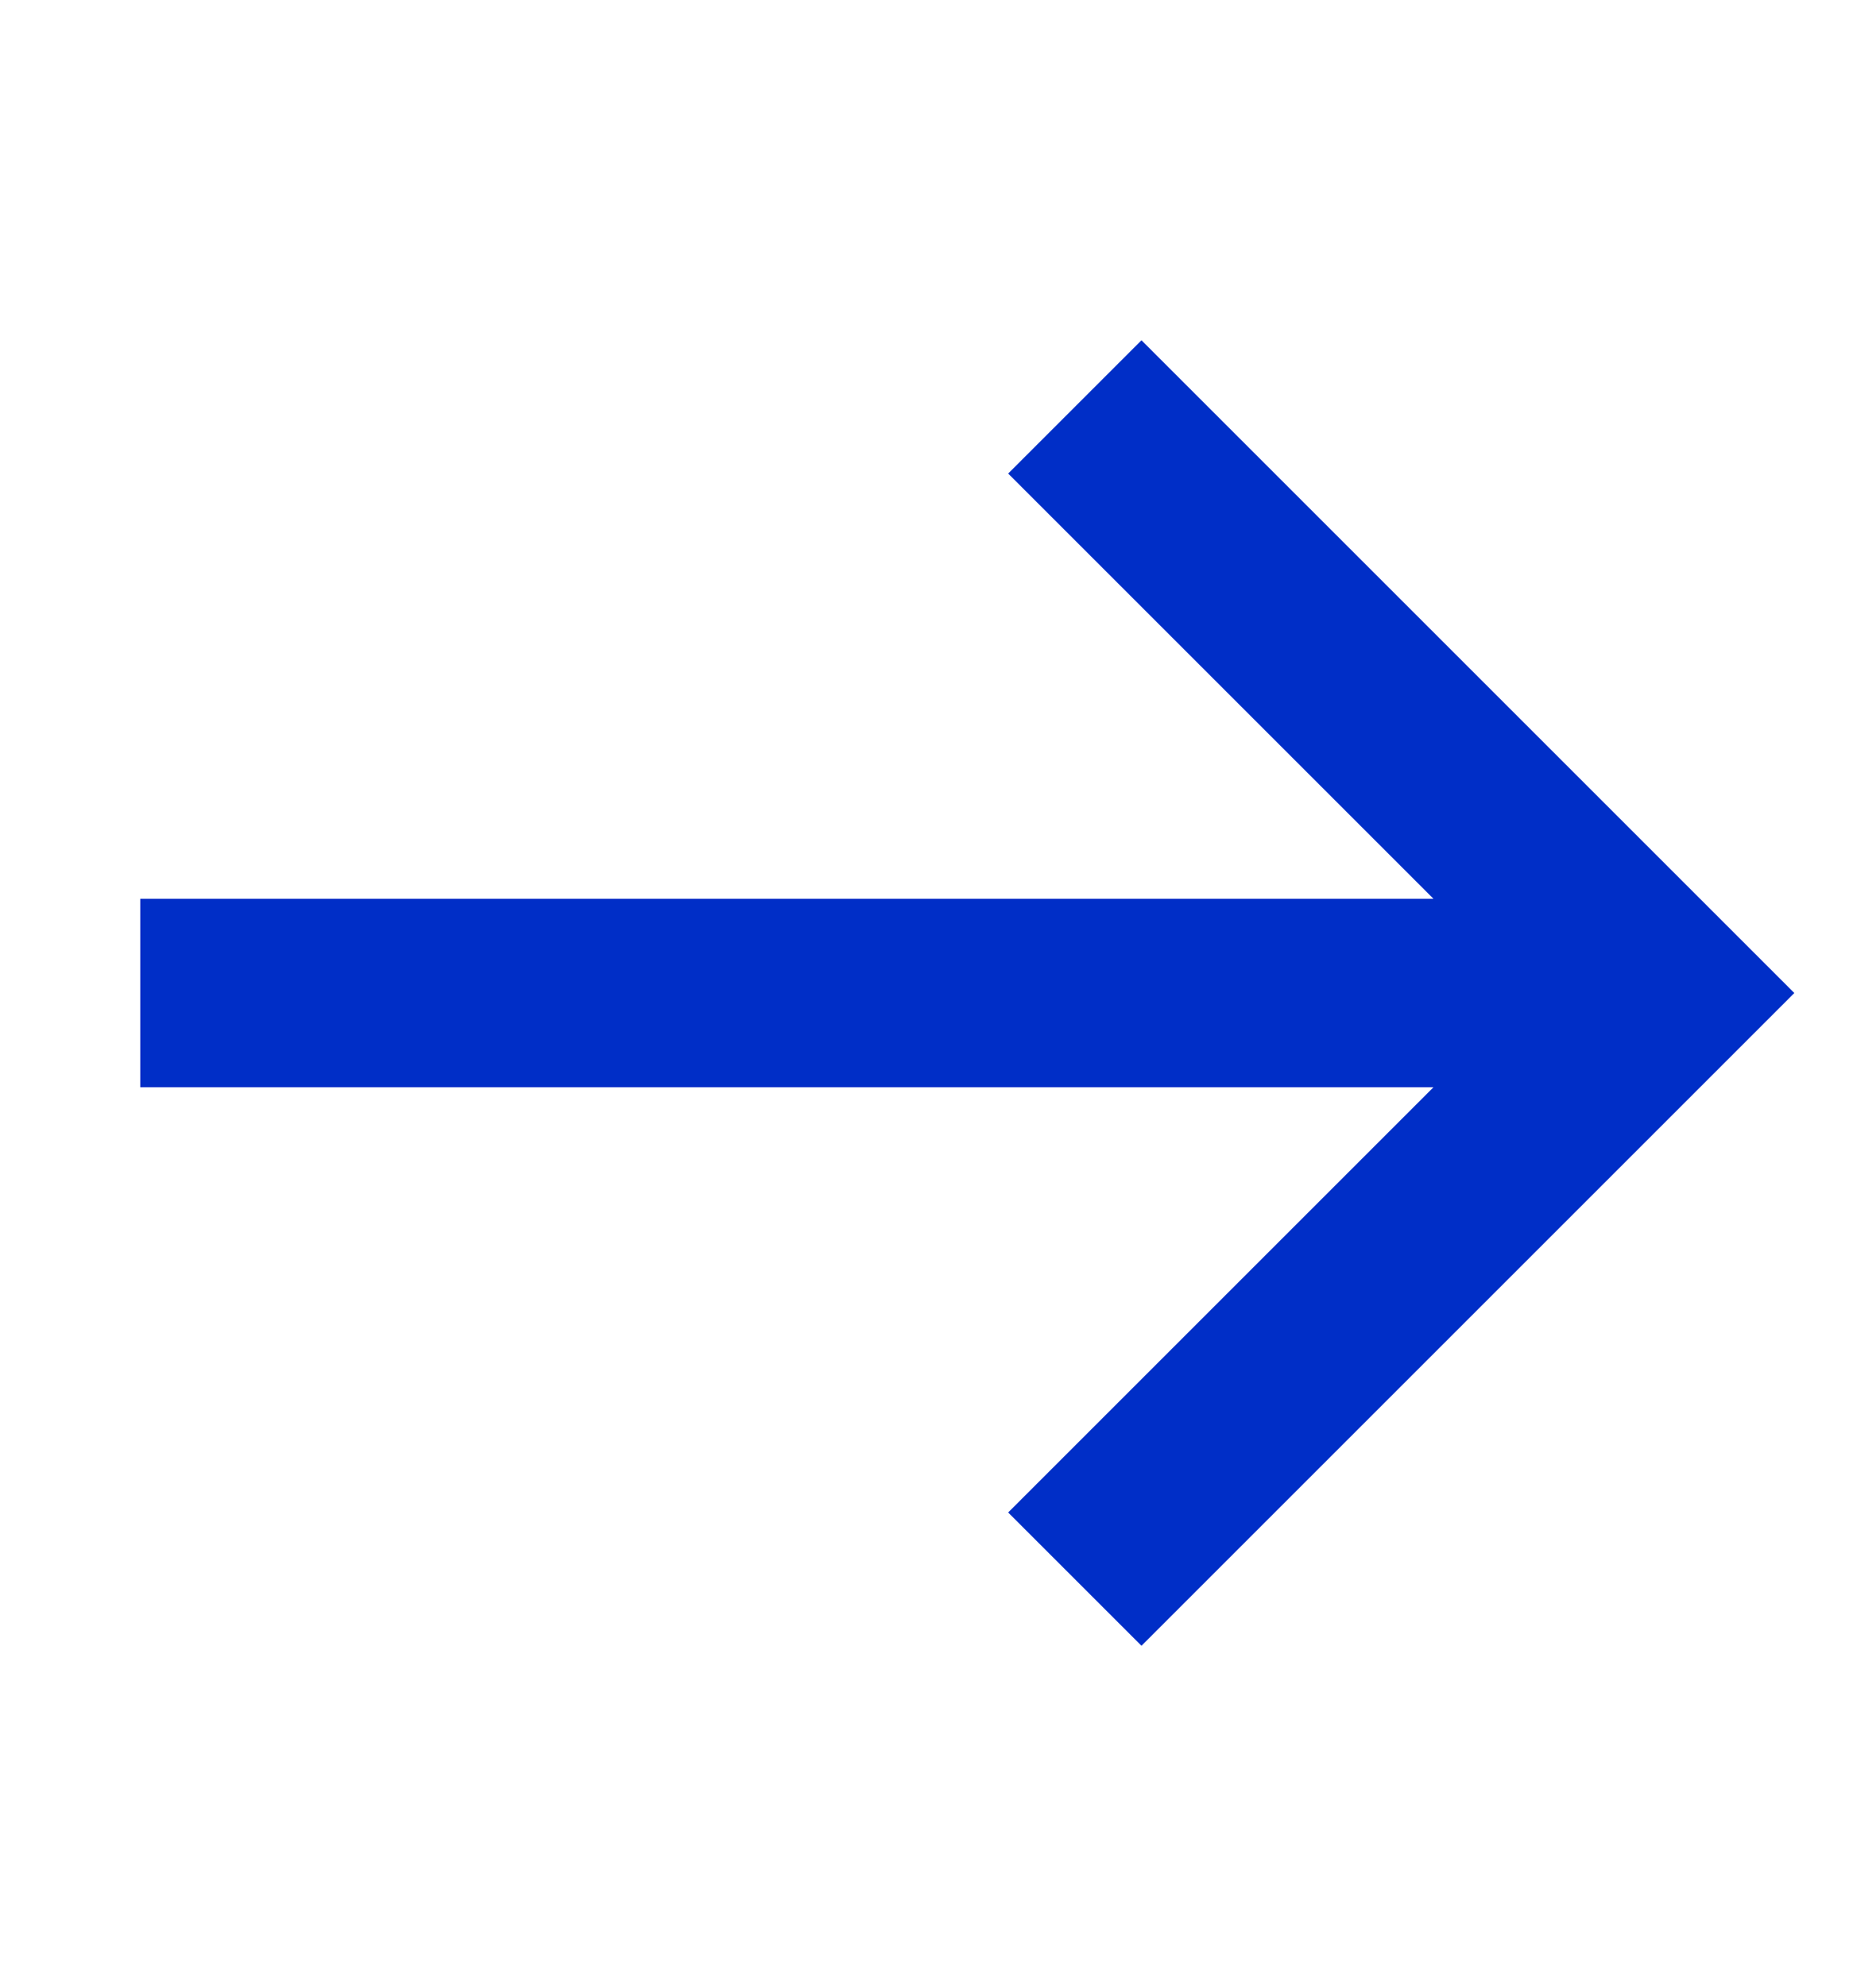 <?xml version="1.0" encoding="UTF-8"?> <svg xmlns="http://www.w3.org/2000/svg" width="17" height="18" viewBox="0 0 17 18" fill="none"><path fill-rule="evenodd" clip-rule="evenodd" d="M10.344 3.791L15.553 9L10.344 14.209L9.843 13.708L14.197 9.354H1.771V8.646H14.197L9.843 4.292L10.344 3.791Z" fill="#002EC7" stroke="#002EC7"></path></svg> 